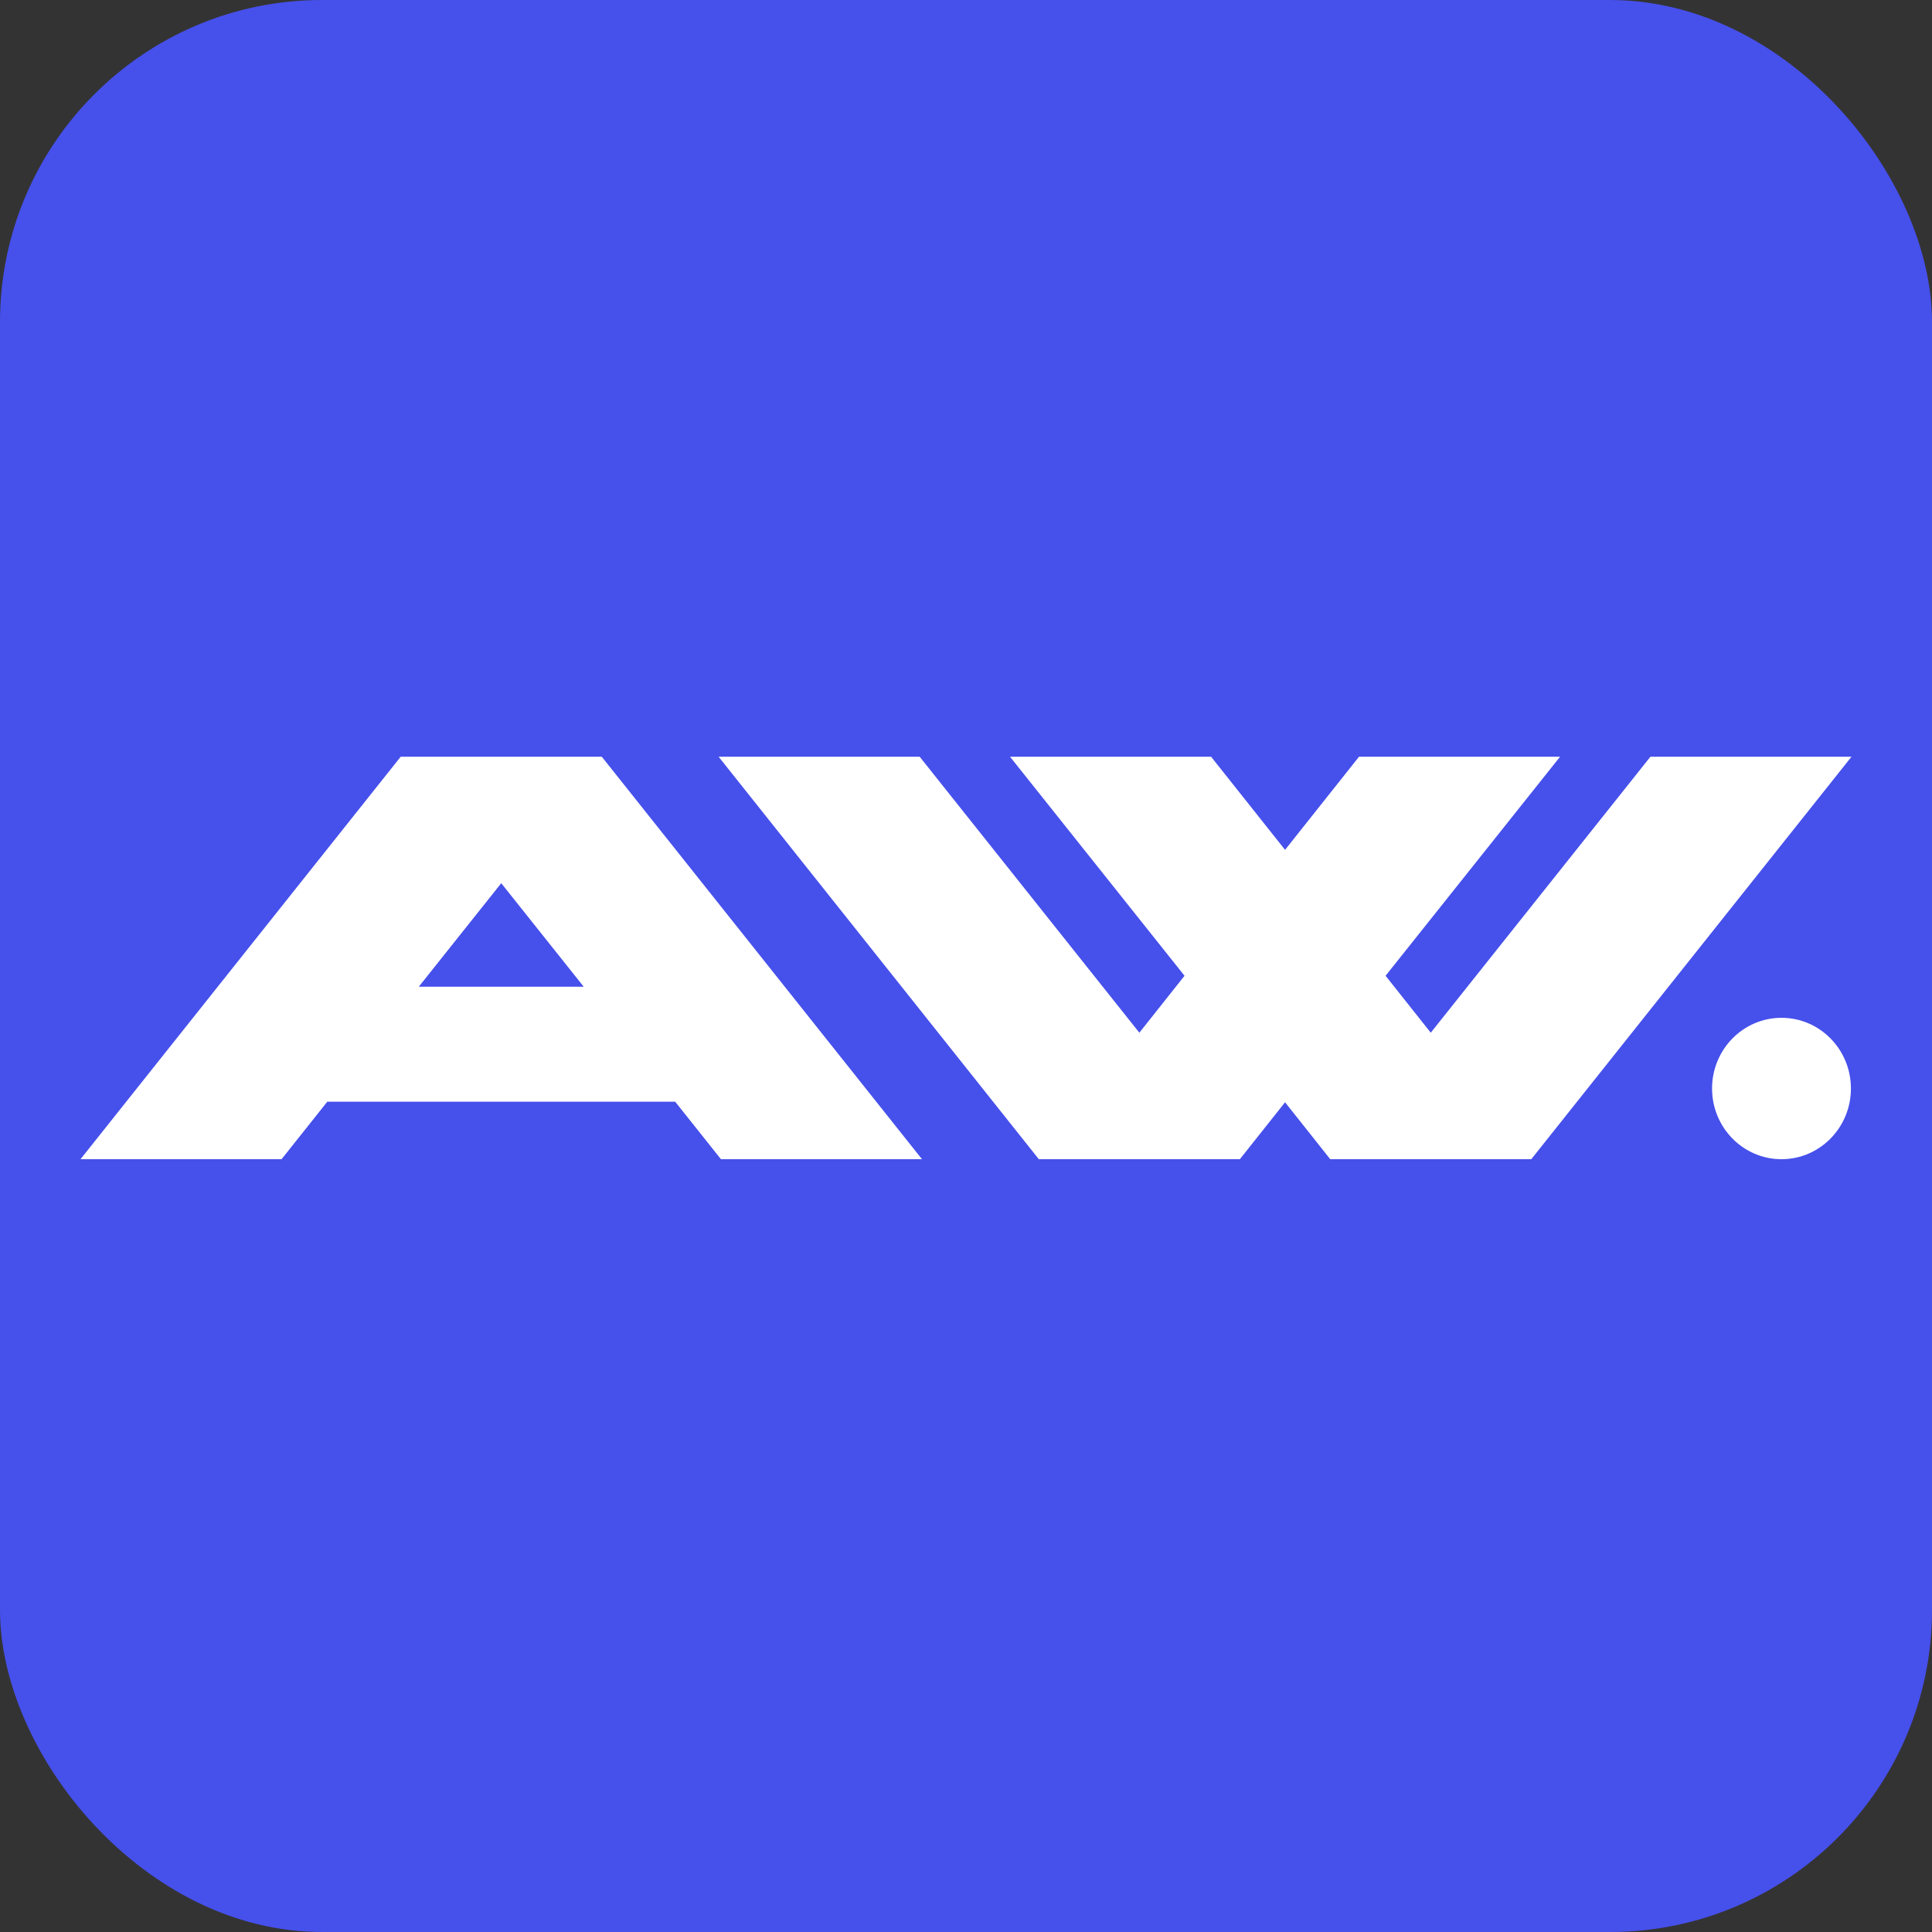 <?xml version="1.0" encoding="UTF-8"?> <svg xmlns="http://www.w3.org/2000/svg" width="120" height="120" viewBox="0 0 120 120" fill="none"><rect x="0" y="0" width="120" height="120" fill="#333333" stroke="none"/><rect width="120" height="120" rx="20" fill="#4650EB"></rect><path d="M57.266 72H44.778L41.937 68.429H20.329L17.488 72H5L24.889 47H37.377L57.266 72ZM36.254 61.286L31.133 54.857L26.012 61.286H36.254Z" fill="white"></path><path d="M77.011 72H64.523L44.634 47H57.122L70.767 64.143L73.573 60.607L62.734 47H75.222L79.817 52.786L84.412 47H96.9L86.061 60.607L88.867 64.143L102.512 47H115L95.111 72H82.623L79.817 68.464L77.011 72Z" fill="white"></path><path d="M106.339 67.609C106.339 65.184 108.27 63.218 110.652 63.218C113.034 63.218 114.964 65.184 114.964 67.609C114.964 70.034 113.034 72 110.652 72C108.27 72 106.339 70.034 106.339 67.609Z" fill="white"></path></svg> 